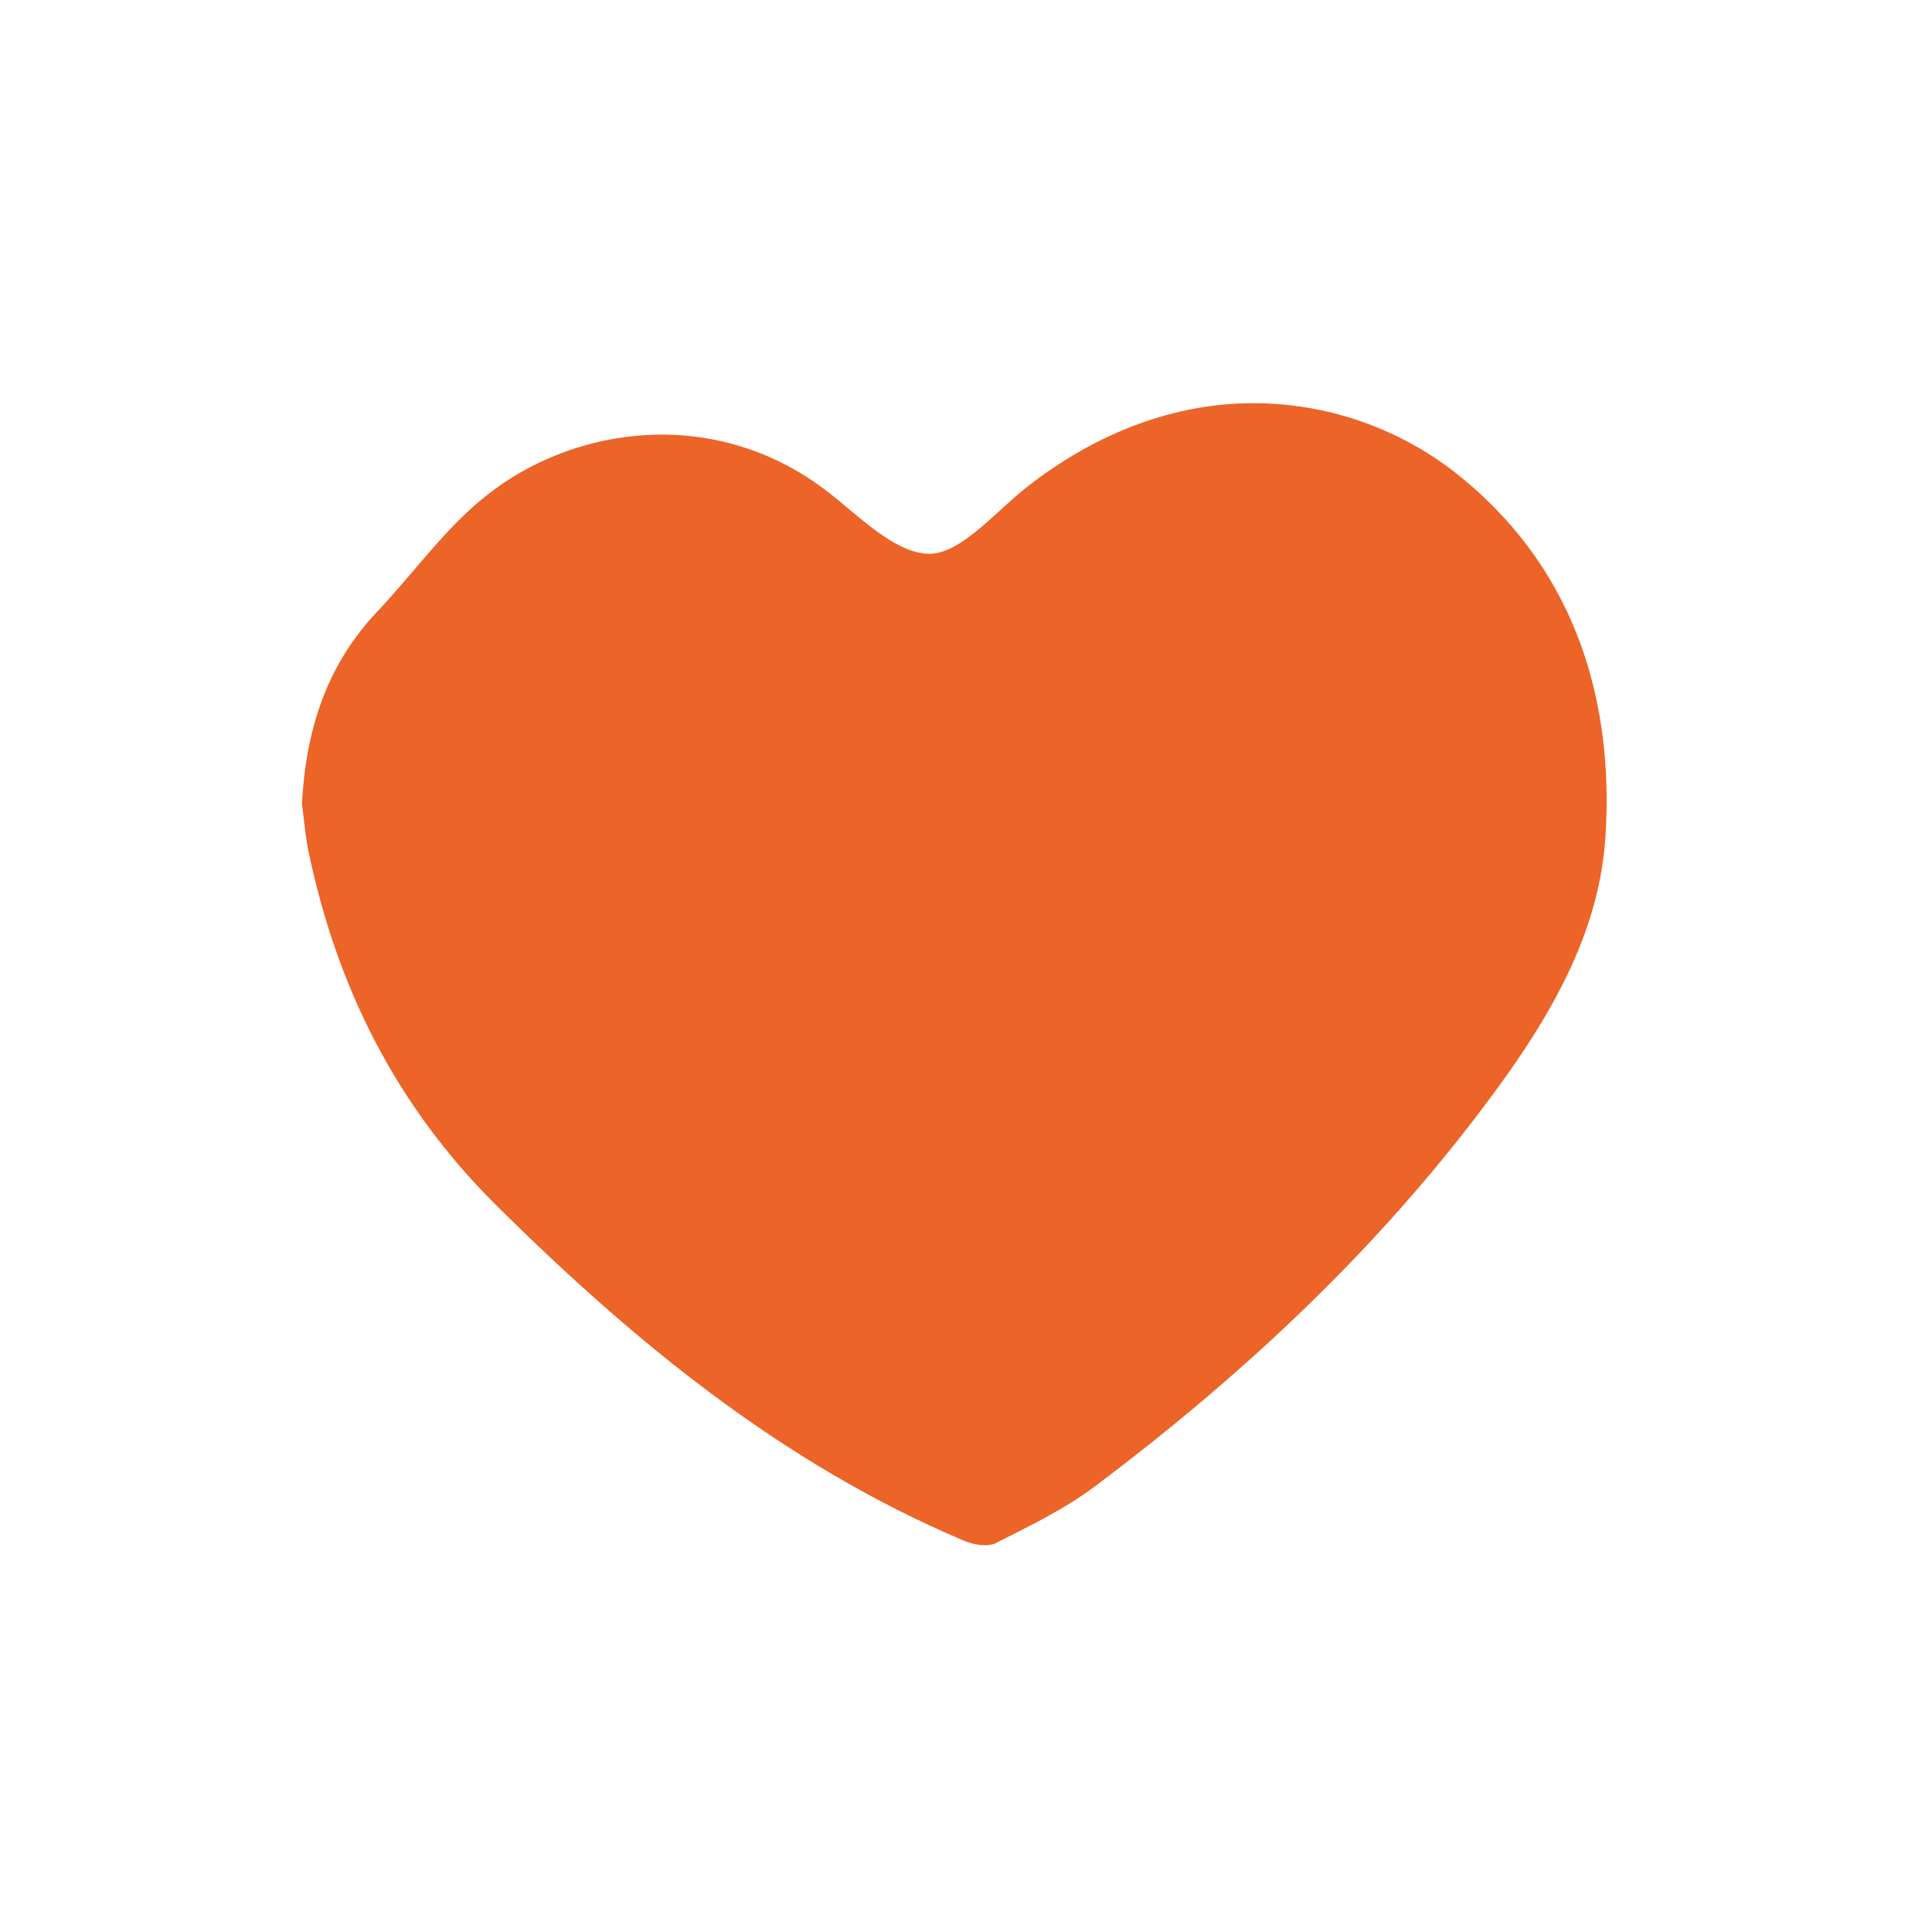 <svg width="44" height="44" viewBox="0 0 44 44" fill="none" xmlns="http://www.w3.org/2000/svg">
<path d="M6.876 18.306C6.967 16.609 7.442 15.146 8.585 13.936C9.414 13.061 10.128 12.042 11.057 11.302C13.102 9.664 16.307 9.263 18.805 11.165C19.549 11.732 20.348 12.585 21.144 12.612C21.842 12.632 22.613 11.724 23.296 11.165C24.677 10.055 26.279 9.34 27.965 9.205C29.936 9.052 31.886 9.685 33.391 10.965C35.889 13.065 36.765 15.984 36.561 19.078C36.404 21.484 35.058 23.555 33.585 25.475C31.115 28.694 28.172 31.418 24.945 33.845C24.253 34.365 23.455 34.751 22.677 35.143C22.488 35.24 22.163 35.178 21.945 35.085C17.831 33.341 14.458 30.578 11.312 27.46C9.009 25.178 7.657 22.458 7.014 19.332C6.947 18.975 6.918 18.607 6.876 18.306Z" fill="#EC6427"/>
</svg>
